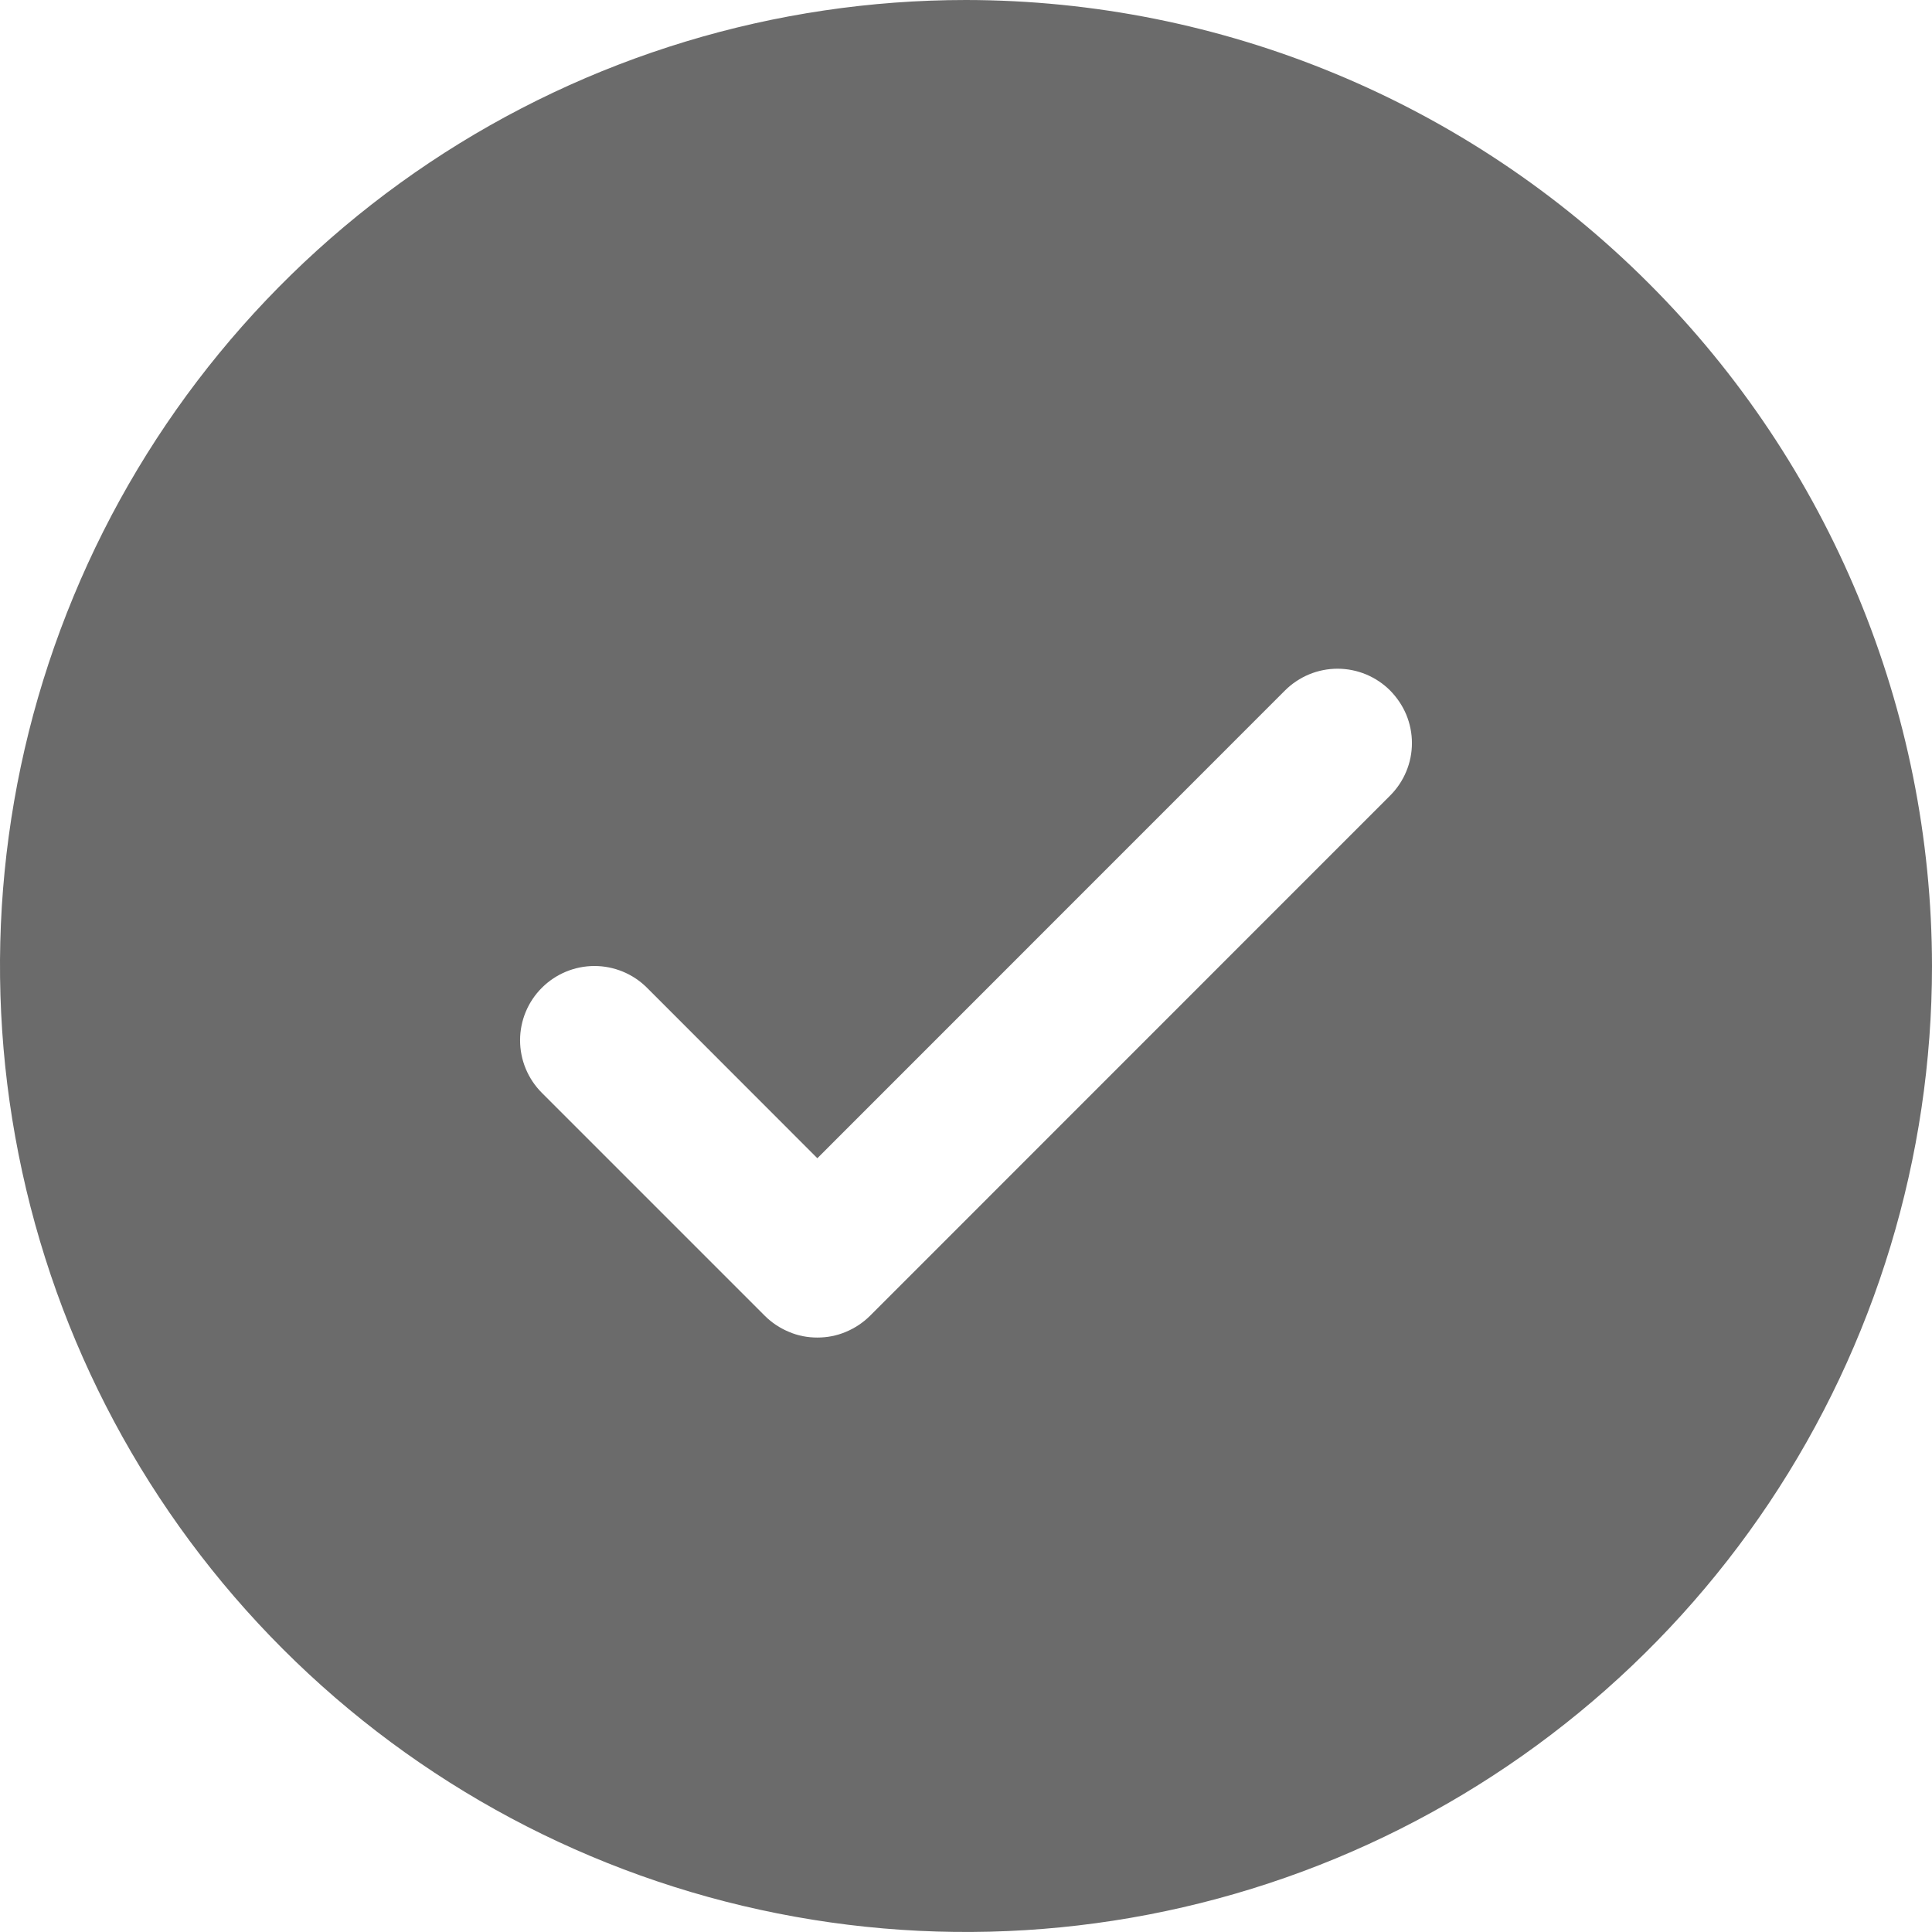 <svg width="16" height="16" viewBox="0 0 16 16" fill="none" xmlns="http://www.w3.org/2000/svg">
<path d="M8 0C6.418 0 4.871 0.469 3.555 1.348C2.24 2.227 1.214 3.477 0.609 4.939C0.003 6.4 -0.155 8.009 0.154 9.561C0.462 11.113 1.224 12.538 2.343 13.657C3.462 14.776 4.887 15.538 6.439 15.846C7.991 16.155 9.6 15.996 11.062 15.391C12.523 14.786 13.773 13.76 14.652 12.445C15.531 11.129 16 9.582 16 8C15.998 5.879 15.154 3.845 13.654 2.346C12.155 0.846 10.121 0.002 8 0ZM11.512 6.589L7.205 10.897C7.147 10.954 7.08 10.999 7.005 11.03C6.93 11.062 6.85 11.077 6.769 11.077C6.688 11.077 6.608 11.062 6.534 11.03C6.459 10.999 6.391 10.954 6.334 10.897L4.488 9.051C4.372 8.935 4.307 8.779 4.307 8.615C4.307 8.452 4.372 8.295 4.488 8.18C4.603 8.065 4.76 8 4.923 8C5.086 8 5.243 8.065 5.358 8.18L6.769 9.592L10.642 5.718C10.699 5.661 10.767 5.616 10.841 5.585C10.916 5.554 10.996 5.538 11.077 5.538C11.158 5.538 11.238 5.554 11.313 5.585C11.387 5.616 11.455 5.661 11.512 5.718C11.569 5.776 11.615 5.844 11.646 5.918C11.677 5.993 11.693 6.073 11.693 6.154C11.693 6.235 11.677 6.315 11.646 6.389C11.615 6.464 11.569 6.532 11.512 6.589Z" fill="#6B6B6B"/>
</svg>

